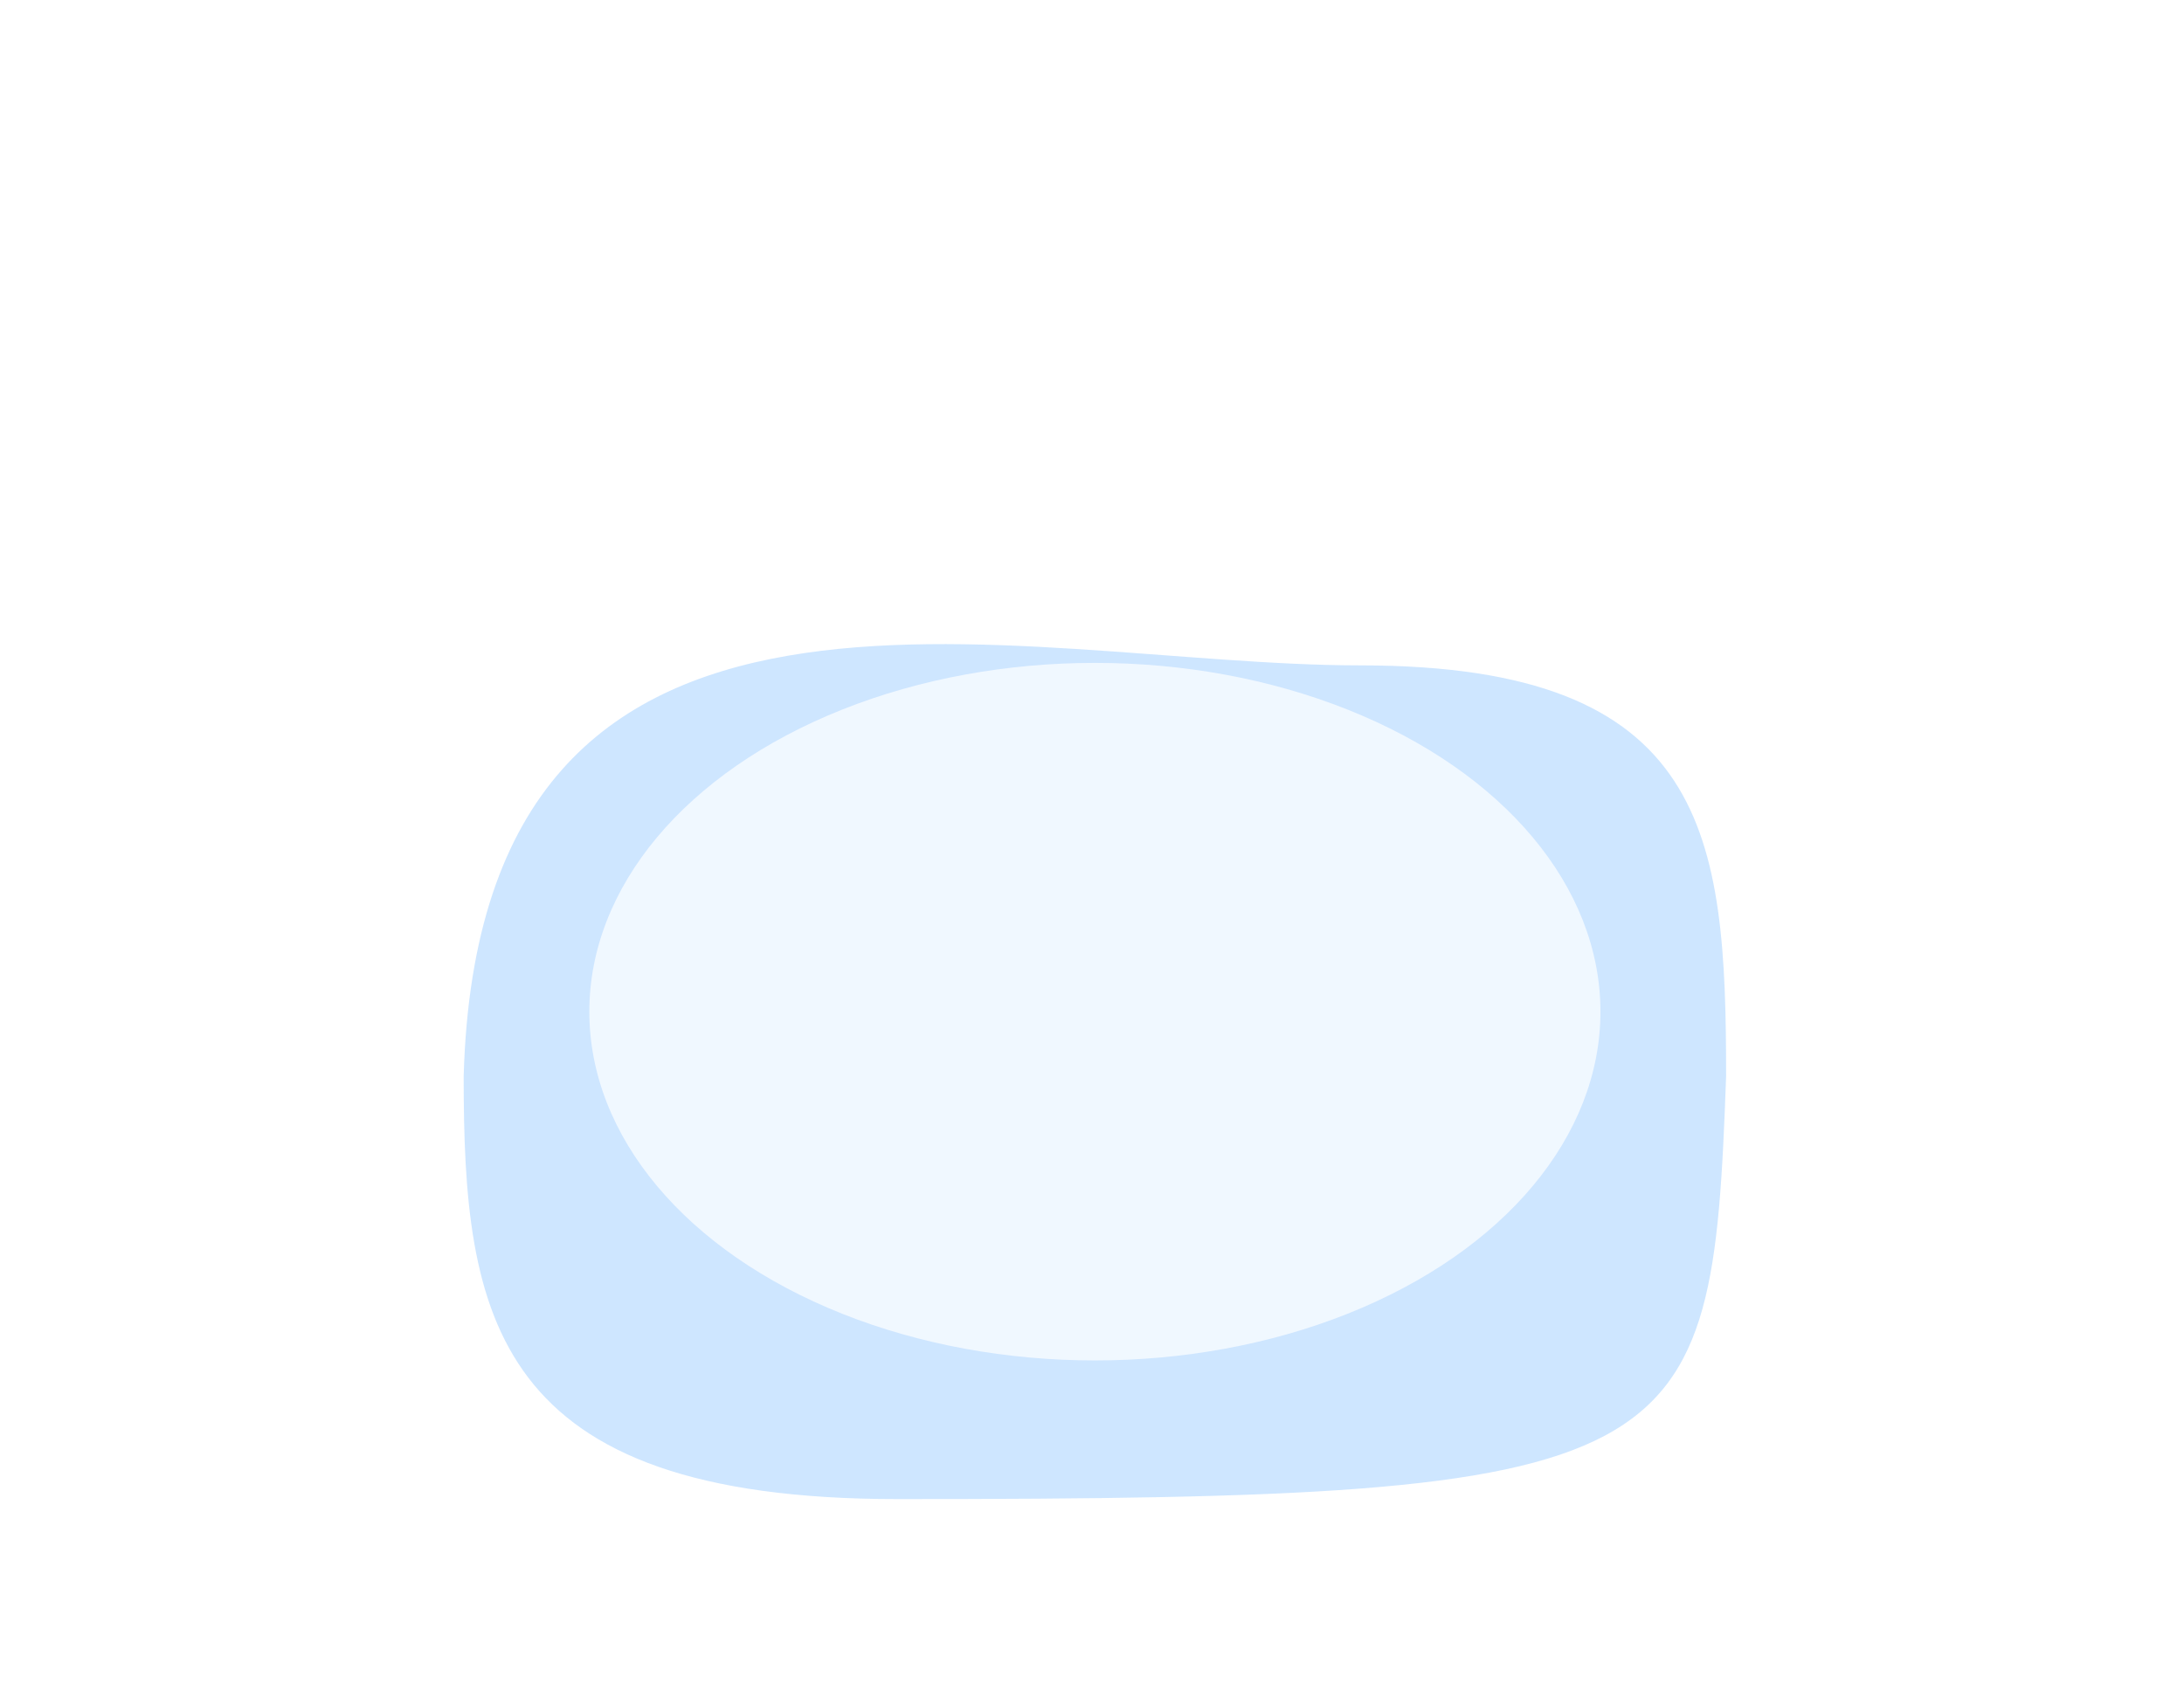 <svg xmlns="http://www.w3.org/2000/svg" width="1512" height="1176" fill="none">
  <g clip-path="url(#a)">
    <g filter="url(#b)">
      <path fill="#0A84FF" fill-opacity=".2" d="M1195 745.225C1185.14 1018.8 1171.59 1038 621.232 1038 340.304 1038 321 911.493 321 745.225c11.089-397.022 379.651-284.498 621-284.498 241.35 0 253 118.23 253 284.498Z"/>
    </g>
    <g filter="url(#c)">
      <ellipse cx="758" cy="700.5" fill="#fff" fill-opacity=".7" rx="350" ry="241.5"/>
    </g>
  </g>
  <defs>
    <filter id="b" width="1184.15" height="902.15" x="165.925" y="290.925" color-interpolation-filters="sRGB" filterUnits="userSpaceOnUse">
      <feFlood flood-opacity="0" result="BackgroundImageFix"/>
      <feBlend in="SourceGraphic" in2="BackgroundImageFix" result="shape"/>
      <feGaussianBlur result="effect1_foregroundBlur_598_10463" stdDeviation="77.538"/>
    </filter>
    <filter id="c" width="1010.15" height="793.15" x="252.925" y="303.925" color-interpolation-filters="sRGB" filterUnits="userSpaceOnUse">
      <feFlood flood-opacity="0" result="BackgroundImageFix"/>
      <feBlend in="SourceGraphic" in2="BackgroundImageFix" result="shape"/>
      <feGaussianBlur result="effect1_foregroundBlur_598_10463" stdDeviation="77.538"/>
    </filter>
    <clipPath id="a">
      <path fill="#fff" d="M0 0h1512v1176H0z"/>
    </clipPath>
  </defs>
</svg>
